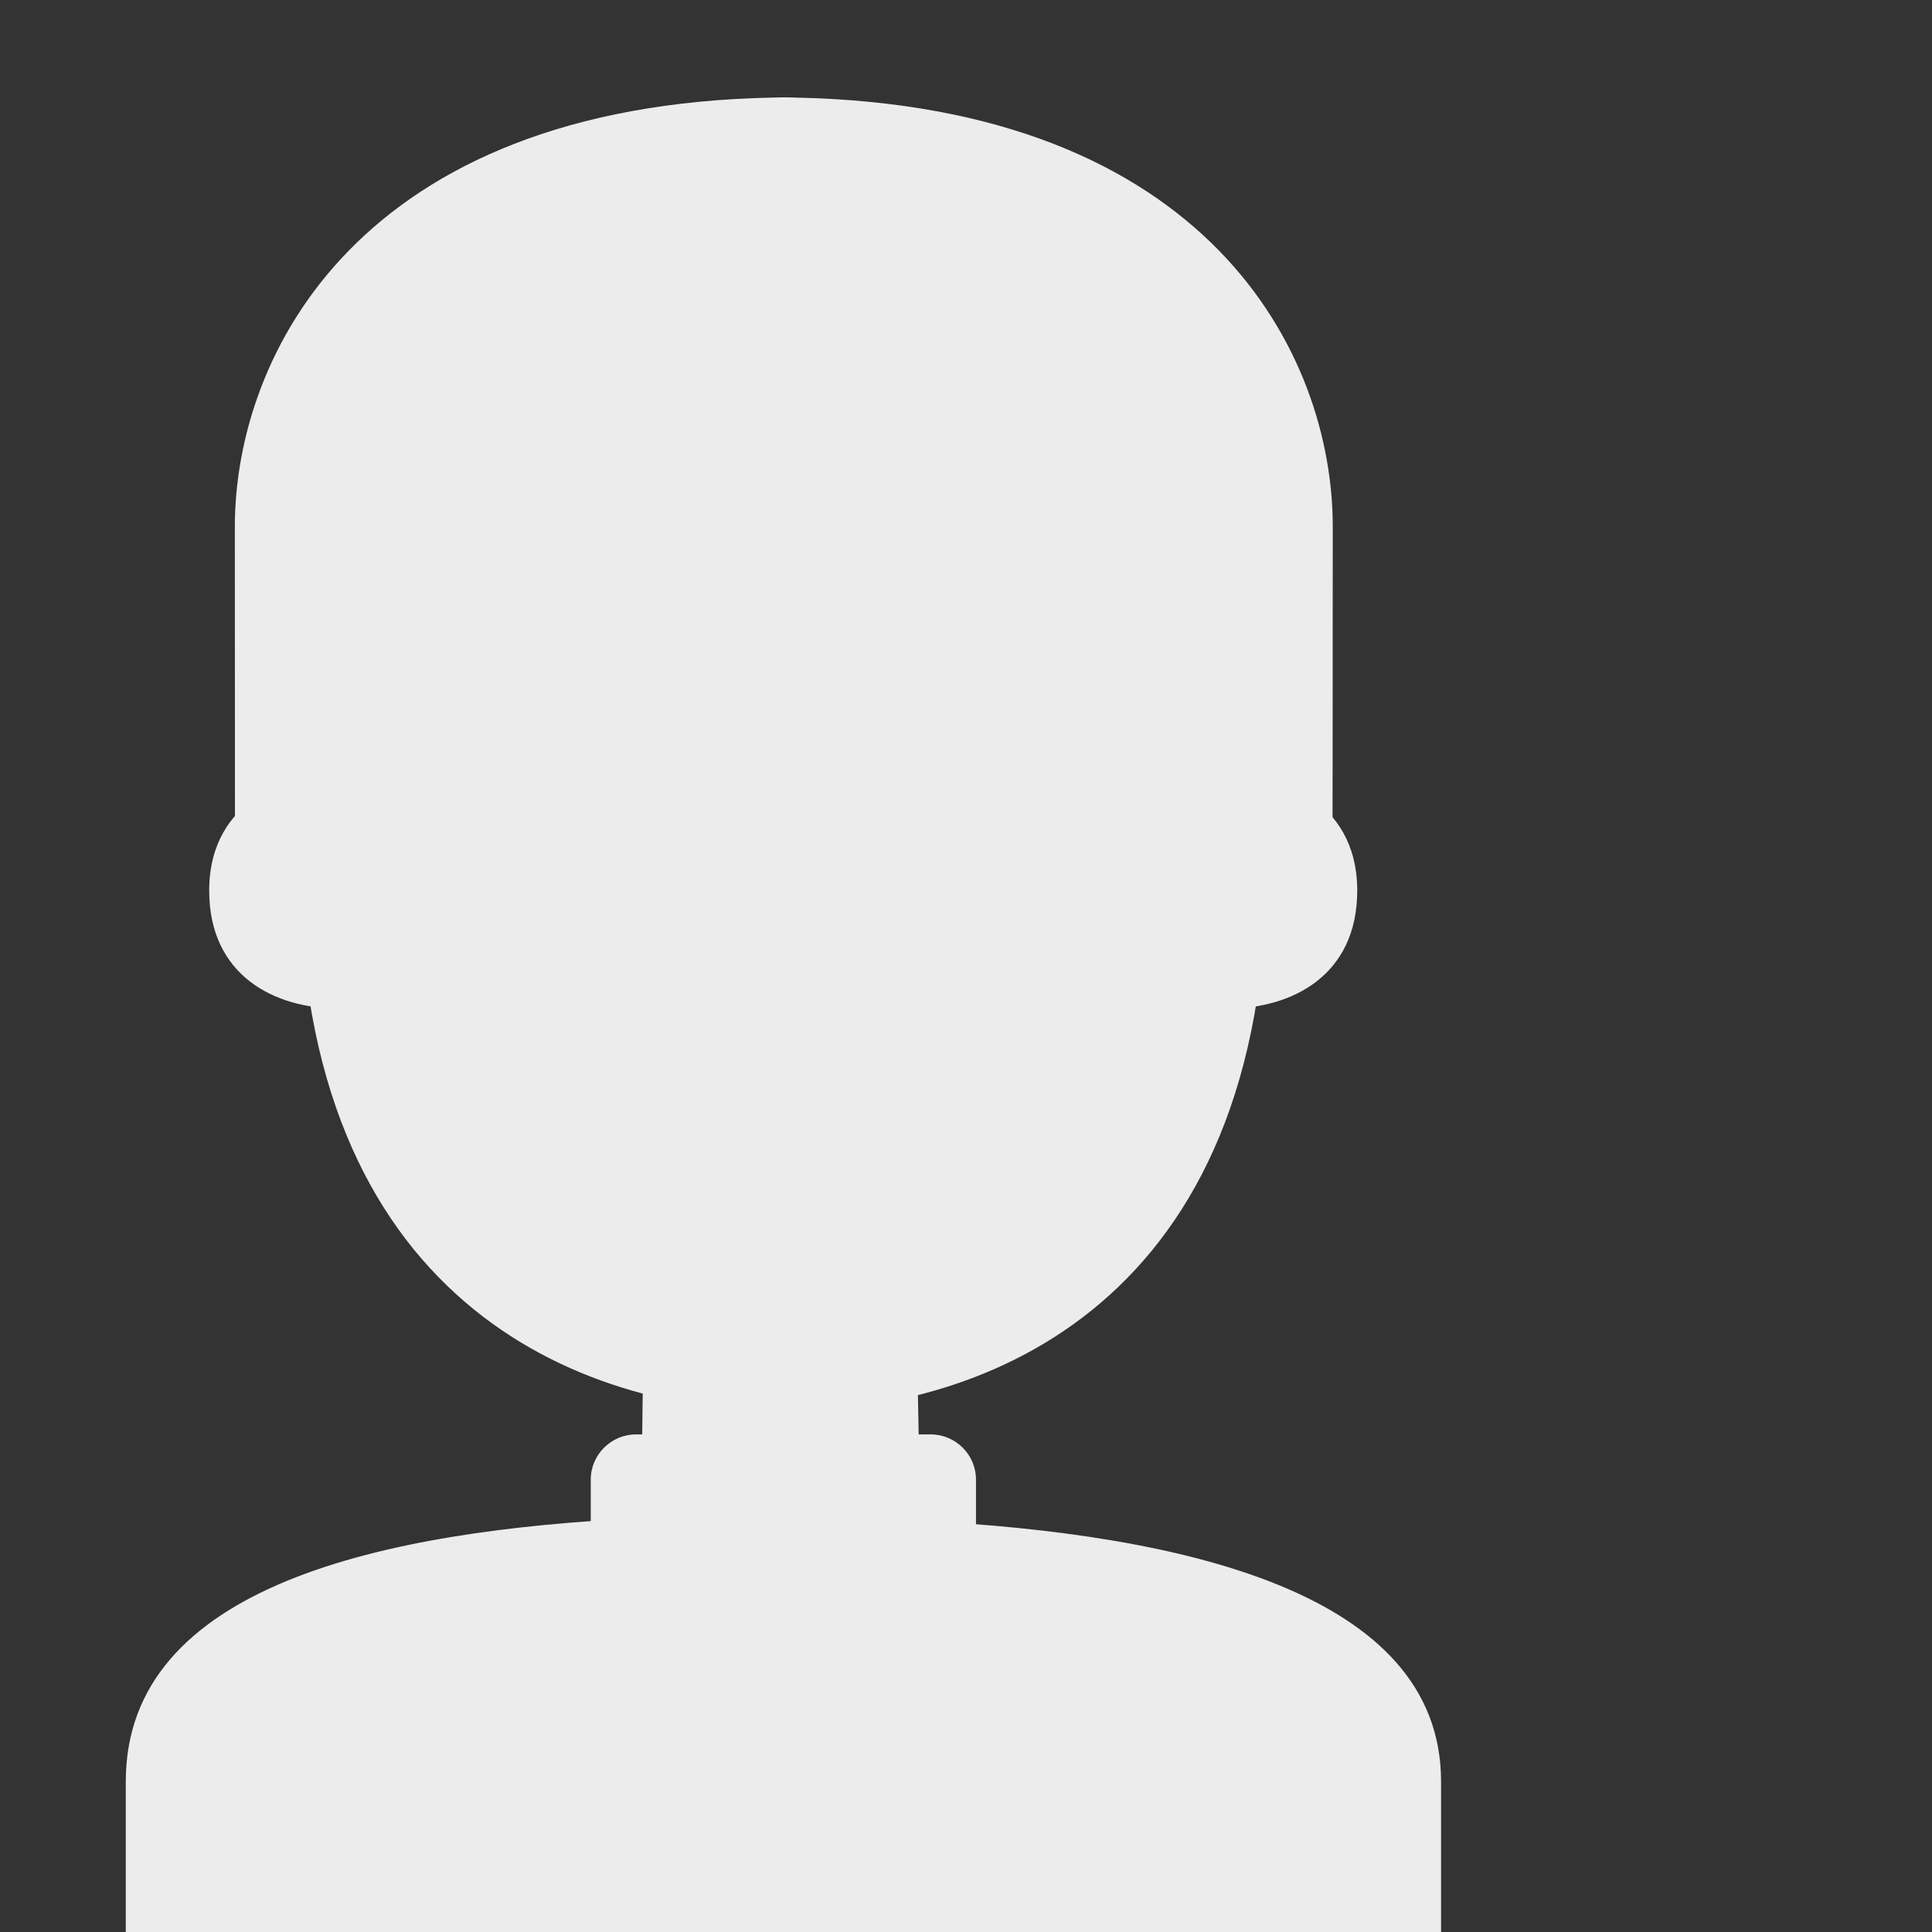 <?xml version="1.0" encoding="UTF-8"?> <svg xmlns="http://www.w3.org/2000/svg" width="18" height="18" viewBox="0 0 18 18" fill="none"><rect x="0" y="0" width="18" height="18" fill="#333333" stroke="none"/> <g clip-path="url(#clip0_101_188)"> <path d="M7.269 12.682H5.992L5.973 14.144C5.973 14.781 6.513 15.393 7.154 15.393H7.386C8.027 15.393 8.574 14.805 8.574 14.168L8.546 12.682H7.269ZM11.817 7.262C11.817 7.262 12.645 7.405 12.645 8.298C12.645 9.086 12.04 9.397 11.436 9.397V7.262H11.817V7.262ZM2.777 7.262C2.777 7.262 1.949 7.405 1.949 8.298C1.949 9.086 2.554 9.397 3.159 9.397V7.262H2.777V7.262Z" fill="#ECECEC"></path> <path d="M7.297 1.416C3.725 1.416 2.791 4.185 2.791 8.075C2.791 12.108 5.383 13.151 7.297 13.151C9.182 13.151 11.802 12.139 11.802 8.075C11.802 4.185 10.867 1.416 7.297 1.416V1.416Z" fill="#ECECEC"></path> <path d="M5.813 8.436C5.813 8.838 5.544 9.163 5.211 9.163C4.879 9.163 4.607 8.837 4.607 8.436C4.607 8.034 4.877 7.708 5.211 7.708C5.544 7.708 5.813 8.033 5.813 8.436M8.78 8.436C8.78 8.838 9.048 9.163 9.383 9.163C9.715 9.163 9.985 8.837 9.985 8.436C9.985 8.034 9.715 7.708 9.383 7.708C9.05 7.708 8.78 8.033 8.78 8.436ZM8.601 10.893H5.994C5.845 10.893 5.78 10.993 5.879 11.145C6.016 11.356 6.531 11.761 7.298 11.761C8.064 11.761 8.579 11.356 8.716 11.145C8.815 10.993 8.75 10.893 8.601 10.893V10.893Z" fill="#ECECEC"></path> <path d="M7.927 9.785C7.705 9.848 7.474 9.877 7.297 9.877C7.12 9.877 6.889 9.846 6.667 9.785C6.573 9.758 6.535 9.848 6.569 9.907C6.639 10.031 6.923 10.281 7.297 10.281C7.671 10.281 7.955 10.031 8.026 9.907C8.059 9.846 8.021 9.756 7.927 9.785V9.785Z" fill="#ECECEC"></path> <path d="M7.403 0.909C7.403 0.909 7.333 0.906 7.303 0.907C7.274 0.907 7.204 0.909 7.204 0.909C3.349 0.983 2.188 3.302 2.188 4.909C2.188 6.472 2.189 7.621 2.189 7.621C2.189 7.621 2.251 7.557 2.363 7.469C2.484 7.374 2.618 7.322 2.618 7.322L2.812 8.627L4.096 5.944C4.104 5.927 4.121 5.918 4.139 5.92L4.9 6.005C5.665 6.089 6.434 6.131 7.202 6.133V6.134C7.236 6.134 7.268 6.133 7.302 6.133C7.336 6.133 7.368 6.134 7.402 6.134V6.131C8.17 6.129 8.939 6.088 9.704 6.003L10.465 5.919C10.483 5.918 10.5 5.927 10.508 5.943L11.792 8.626L11.986 7.321C11.986 7.321 12.12 7.374 12.241 7.467C12.355 7.556 12.415 7.619 12.415 7.619C12.415 7.619 12.417 6.472 12.417 4.908C12.419 3.302 11.258 0.983 7.403 0.909V0.909Z" fill="#ECECEC"></path> <path d="M8.367 15.592H6.23C5.83 15.592 5.504 15.266 5.504 14.867V13.785C5.504 13.553 5.694 13.364 5.926 13.364H8.671C8.903 13.364 9.093 13.553 9.093 13.785V14.867C9.093 15.266 8.765 15.592 8.367 15.592Z" fill="#ECECEC"></path> <path d="M1.172 16.598V18H13.426V16.598C13.426 14.836 11.018 14.293 8.579 14.168C8.567 14.273 8.543 15.126 7.281 15.126C6.047 15.126 6.005 14.366 5.977 14.144C3.574 14.258 1.172 14.771 1.172 16.598V16.598Z" fill="#ECECEC"></path> </g> <defs> <clipPath id="clip0_101_188"> <rect width="18" height="18" fill="white"></rect> </clipPath> </defs> </svg> 